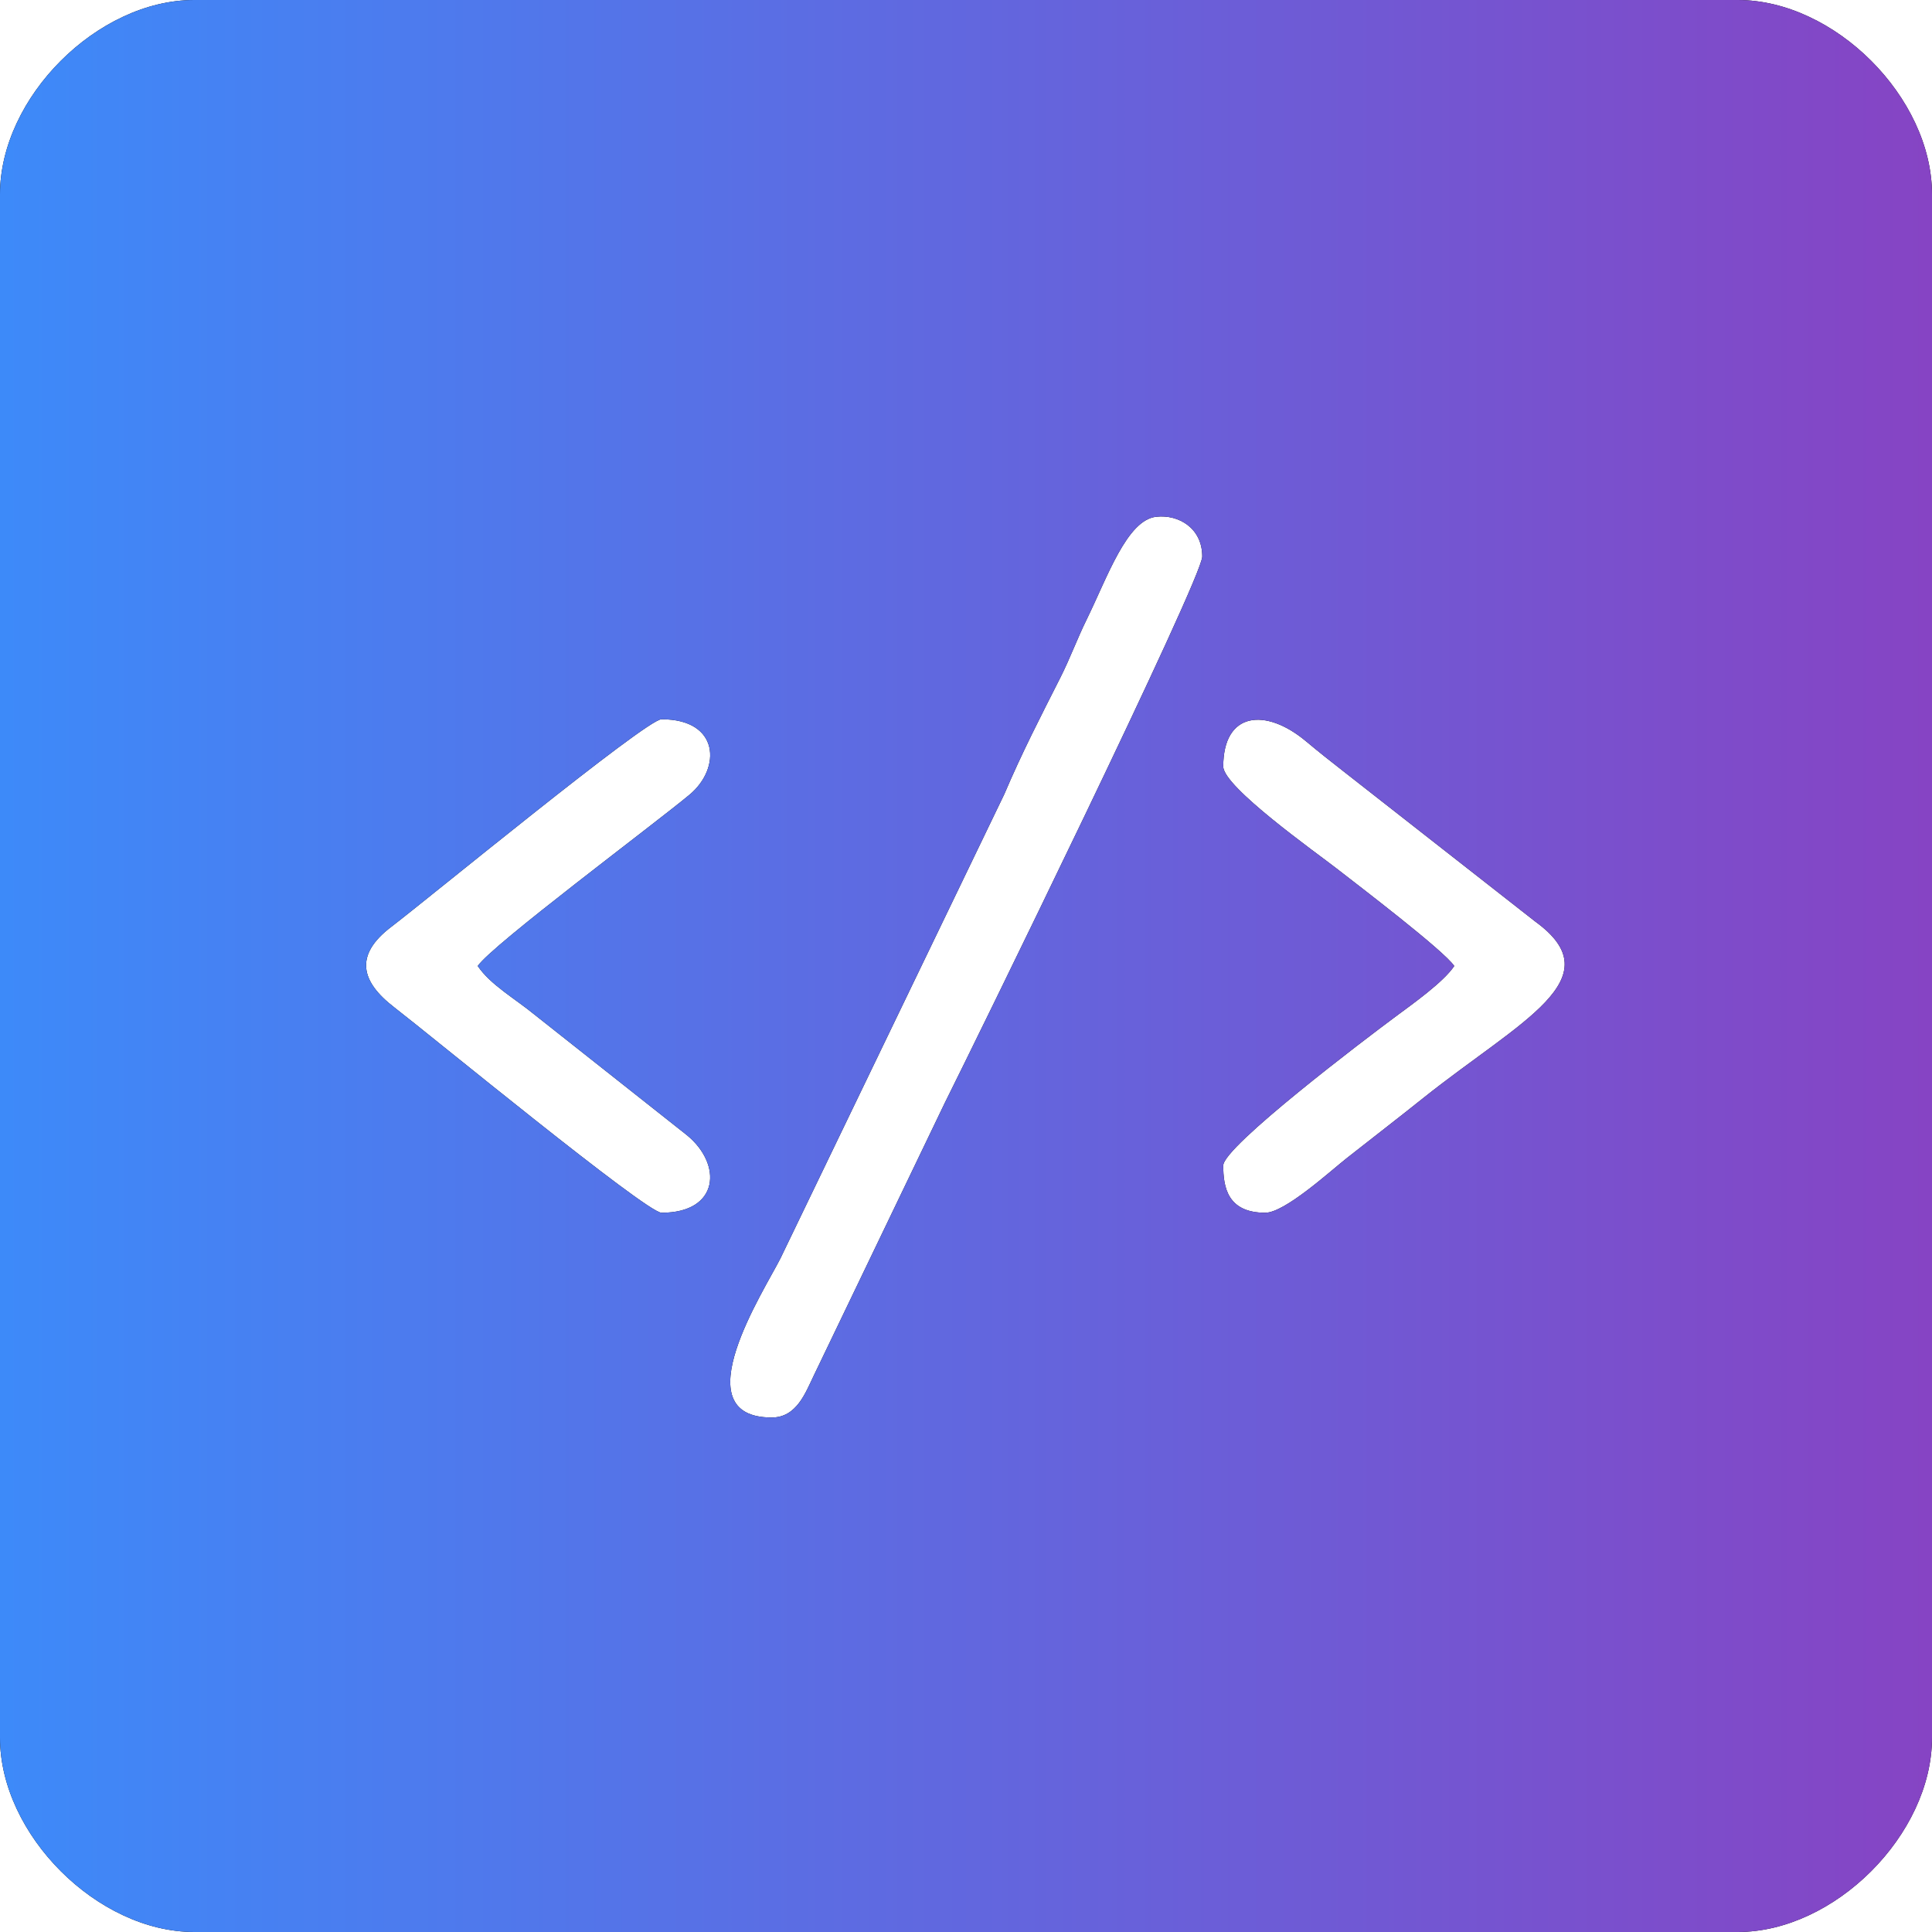 <?xml version="1.0" encoding="UTF-8"?> <svg xmlns="http://www.w3.org/2000/svg" width="60" height="60" viewBox="0 0 60 60" fill="none"> <path fill-rule="evenodd" clip-rule="evenodd" d="M37.989 23.804C37.989 22.098 39.31 21.973 40.563 23.024C40.968 23.363 41.349 23.663 41.739 23.967L47.682 28.622C50.125 30.395 47.205 31.705 44.206 34.097C43.391 34.748 42.676 35.298 41.832 35.962C41.319 36.365 39.903 37.663 39.294 37.663C38.117 37.663 37.989 36.86 37.989 36.196C37.989 35.61 42.414 32.258 43.323 31.584C43.88 31.17 44.825 30.504 45.163 30C44.844 29.523 42.179 27.495 41.507 26.971C40.878 26.48 37.989 24.439 37.989 23.804ZM14.837 30C15.225 30.579 15.998 31.016 16.593 31.505L21.327 35.249C22.442 36.155 22.346 37.663 20.544 37.663C20.07 37.663 13.311 32.105 12.246 31.286C11.207 30.487 10.989 29.667 12.152 28.783C13.247 27.951 20.069 22.337 20.544 22.337C22.357 22.337 22.395 23.863 21.417 24.678C20.296 25.612 15.265 29.36 14.837 30ZM23.967 44.022C21.158 44.022 23.743 40.068 24.239 39.076L31.188 24.667C31.759 23.329 32.318 22.256 32.935 21.033C33.232 20.445 33.459 19.823 33.748 19.237C34.389 17.934 34.996 16.146 35.91 16.048C36.612 15.972 37.337 16.407 37.337 17.283C37.337 17.974 30.202 32.532 29.348 34.239L25.273 42.719C25.015 43.251 24.743 44.022 23.967 44.022ZM0 6.033V53.967C0 56.975 3.025 60 6.033 60H53.967C56.975 60 60 56.975 60 53.967V6.033C60 3.025 56.975 0 53.967 0H6.033C3.025 0 0 3.025 0 6.033Z" fill="black"></path> <path fill-rule="evenodd" clip-rule="evenodd" d="M37.989 23.804C37.989 22.098 39.31 21.973 40.563 23.024C40.968 23.363 41.349 23.663 41.739 23.967L47.682 28.622C50.125 30.395 47.205 31.705 44.206 34.097C43.391 34.748 42.676 35.298 41.832 35.962C41.319 36.365 39.903 37.663 39.294 37.663C38.117 37.663 37.989 36.86 37.989 36.196C37.989 35.61 42.414 32.258 43.323 31.584C43.88 31.17 44.825 30.504 45.163 30C44.844 29.523 42.179 27.495 41.507 26.971C40.878 26.48 37.989 24.439 37.989 23.804ZM14.837 30C15.225 30.579 15.998 31.016 16.593 31.505L21.327 35.249C22.442 36.155 22.346 37.663 20.544 37.663C20.07 37.663 13.311 32.105 12.246 31.286C11.207 30.487 10.989 29.667 12.152 28.783C13.247 27.951 20.069 22.337 20.544 22.337C22.357 22.337 22.395 23.863 21.417 24.678C20.296 25.612 15.265 29.36 14.837 30ZM23.967 44.022C21.158 44.022 23.743 40.068 24.239 39.076L31.188 24.667C31.759 23.329 32.318 22.256 32.935 21.033C33.232 20.445 33.459 19.823 33.748 19.237C34.389 17.934 34.996 16.146 35.91 16.048C36.612 15.972 37.337 16.407 37.337 17.283C37.337 17.974 30.202 32.532 29.348 34.239L25.273 42.719C25.015 43.251 24.743 44.022 23.967 44.022ZM0 6.033V53.967C0 56.975 3.025 60 6.033 60H53.967C56.975 60 60 56.975 60 53.967V6.033C60 3.025 56.975 0 53.967 0H6.033C3.025 0 0 3.025 0 6.033Z" fill="url(#paint0_linear_733_220)"></path> <defs> <linearGradient id="paint0_linear_733_220" x1="0" y1="60" x2="60" y2="60" gradientUnits="userSpaceOnUse"> <stop stop-color="#3D8AF9"></stop> <stop offset="1" stop-color="#8644C4"></stop> </linearGradient> </defs> </svg> 